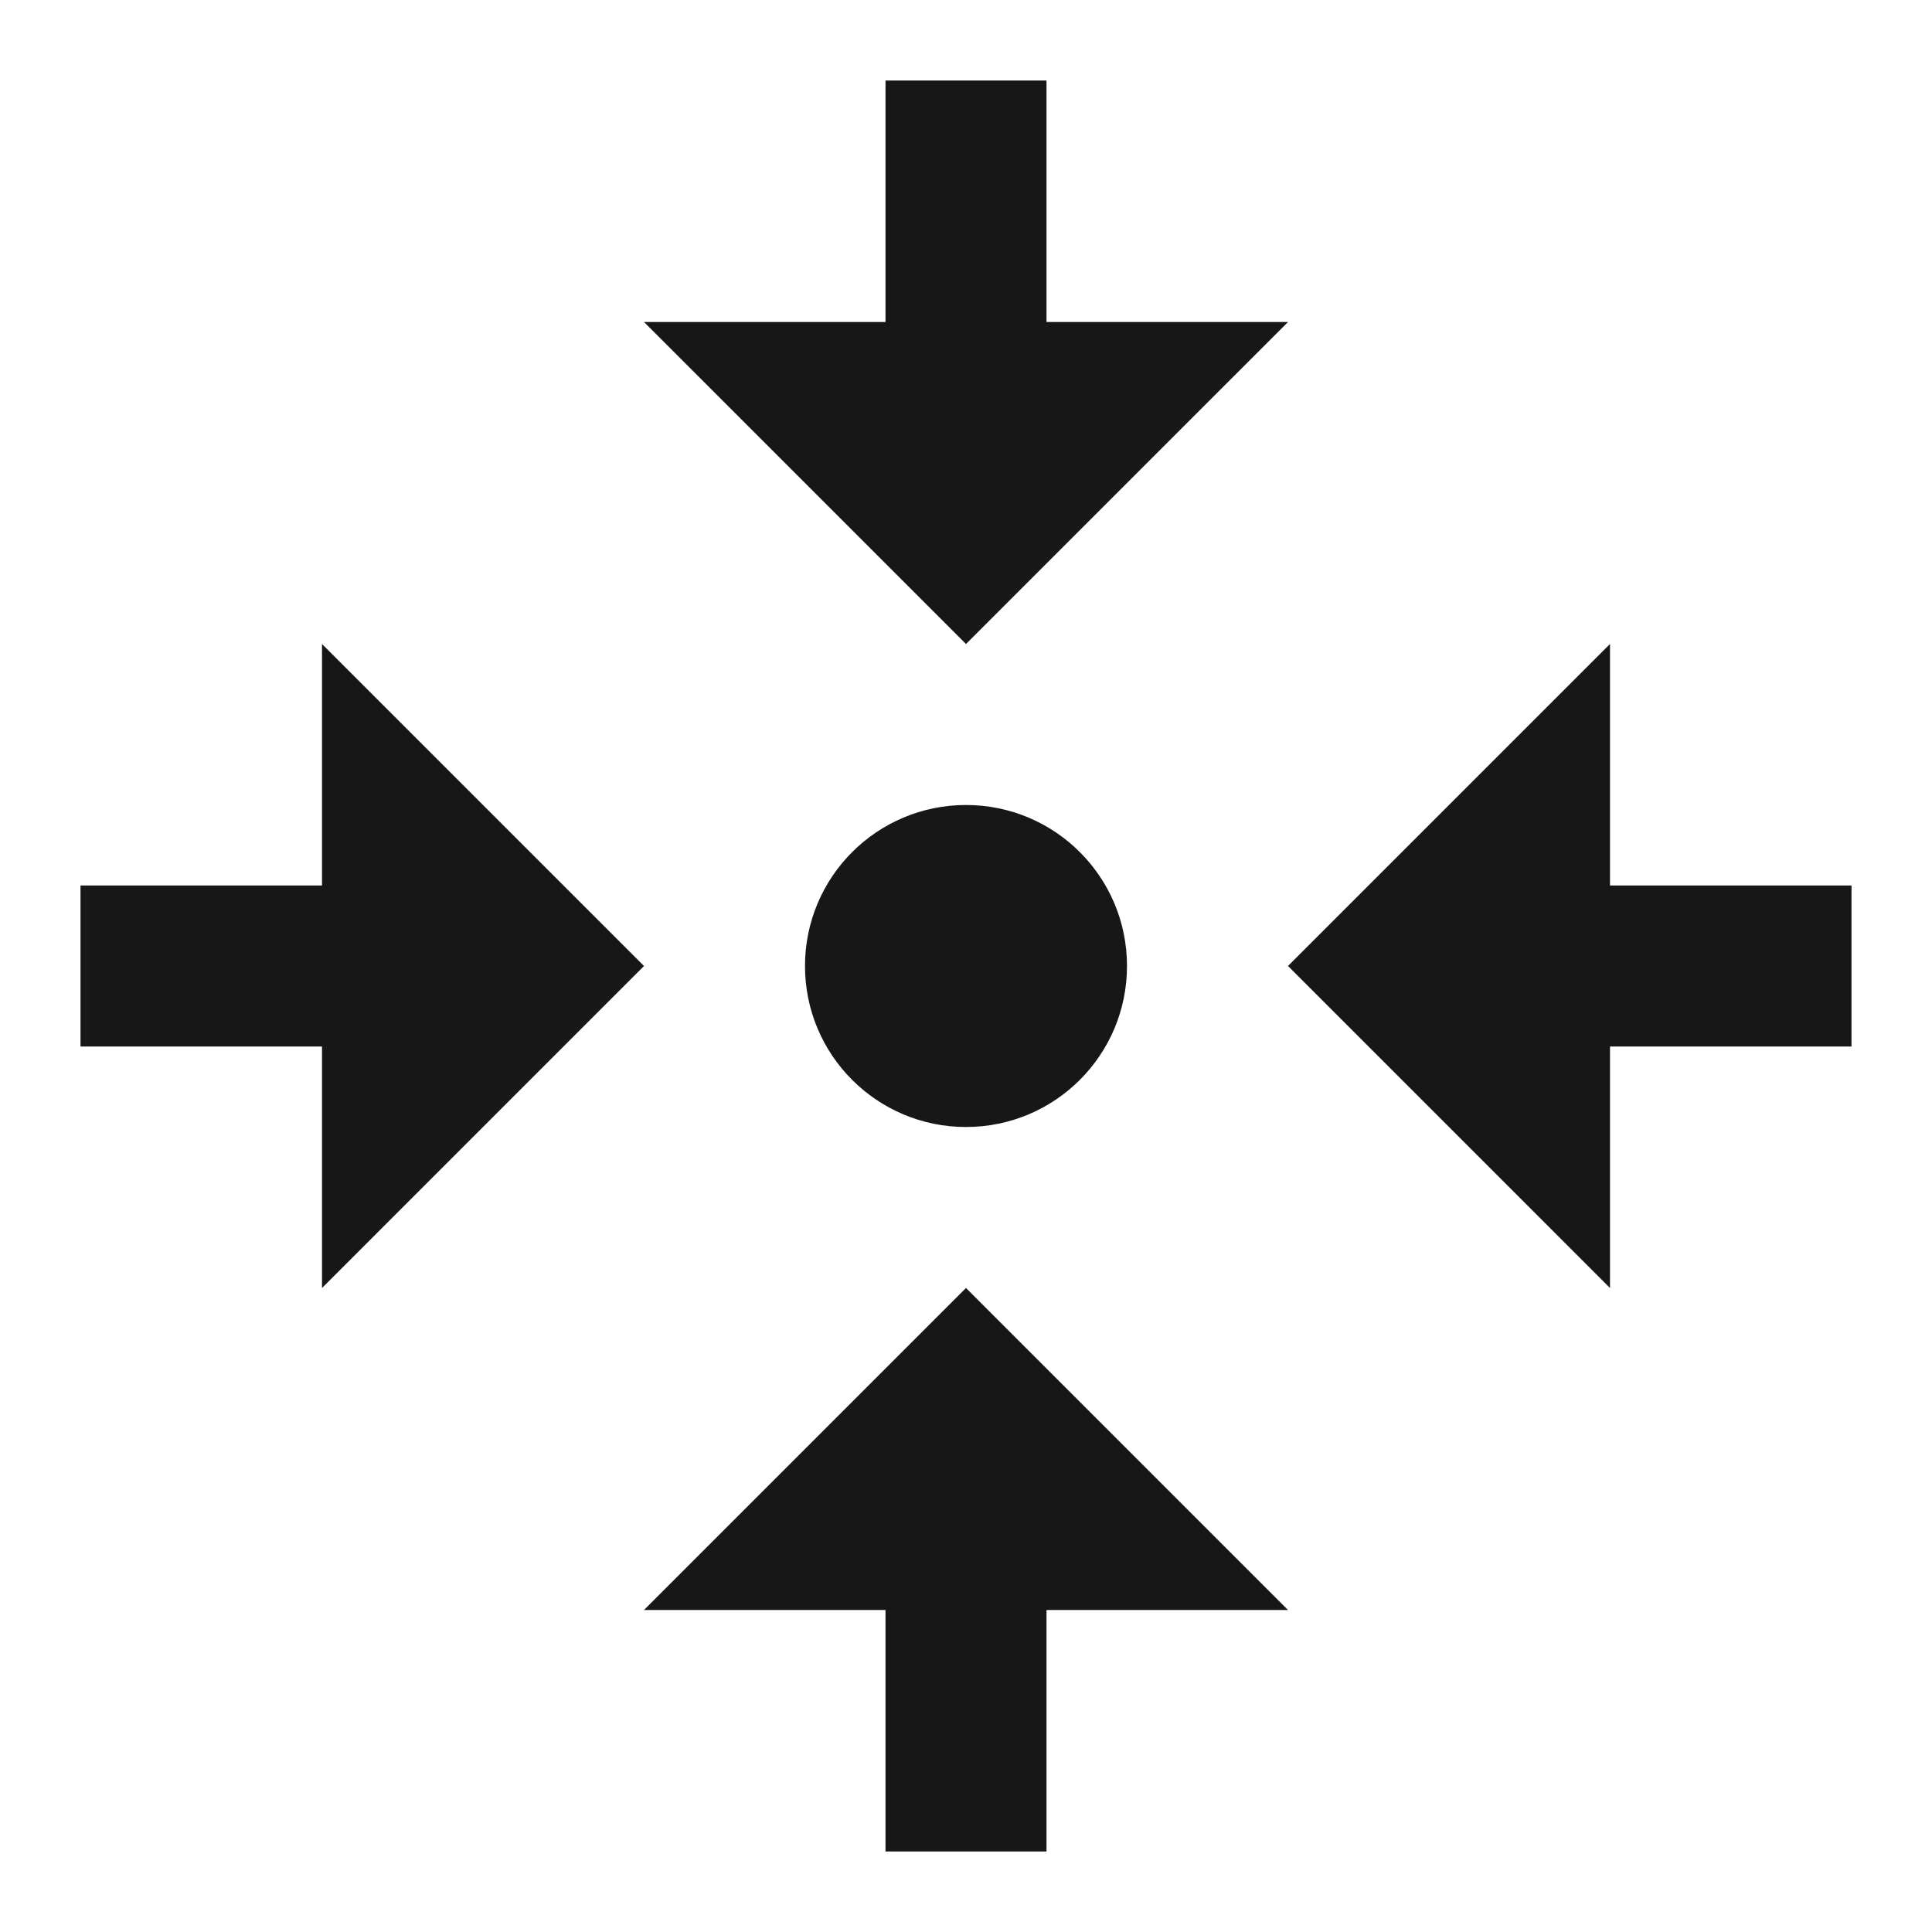 <?xml version="1.0" encoding="UTF-8"?>
<svg xmlns="http://www.w3.org/2000/svg" xmlns:xlink="http://www.w3.org/1999/xlink" width="72pt" height="72pt" viewBox="0 0 72 72" version="1.1">
<g id="surface2249">
<path style=" stroke:none;fill-rule:nonzero;fill:rgb(9.02%,9.02%,9.412%);fill-opacity:1;" d="M 33 3 L 33 12 L 24 12 L 36 24 L 48 12 L 39 12 L 39 3 Z M 12 24 L 12 33 L 3 33 L 3 39 L 12 39 L 12 48 L 24 36 Z M 60 24 L 48 36 L 60 48 L 60 39 L 69 39 L 69 33 L 60 33 Z M 36 30 C 32.684 30 30 32.684 30 36 C 30 39.316 32.684 42 36 42 C 39.316 42 42 39.316 42 36 C 42 32.684 39.316 30 36 30 Z M 36 48 L 24 60 L 33 60 L 33 69 L 39 69 L 39 60 L 48 60 Z M 36 48 "/>
</g>
</svg>
